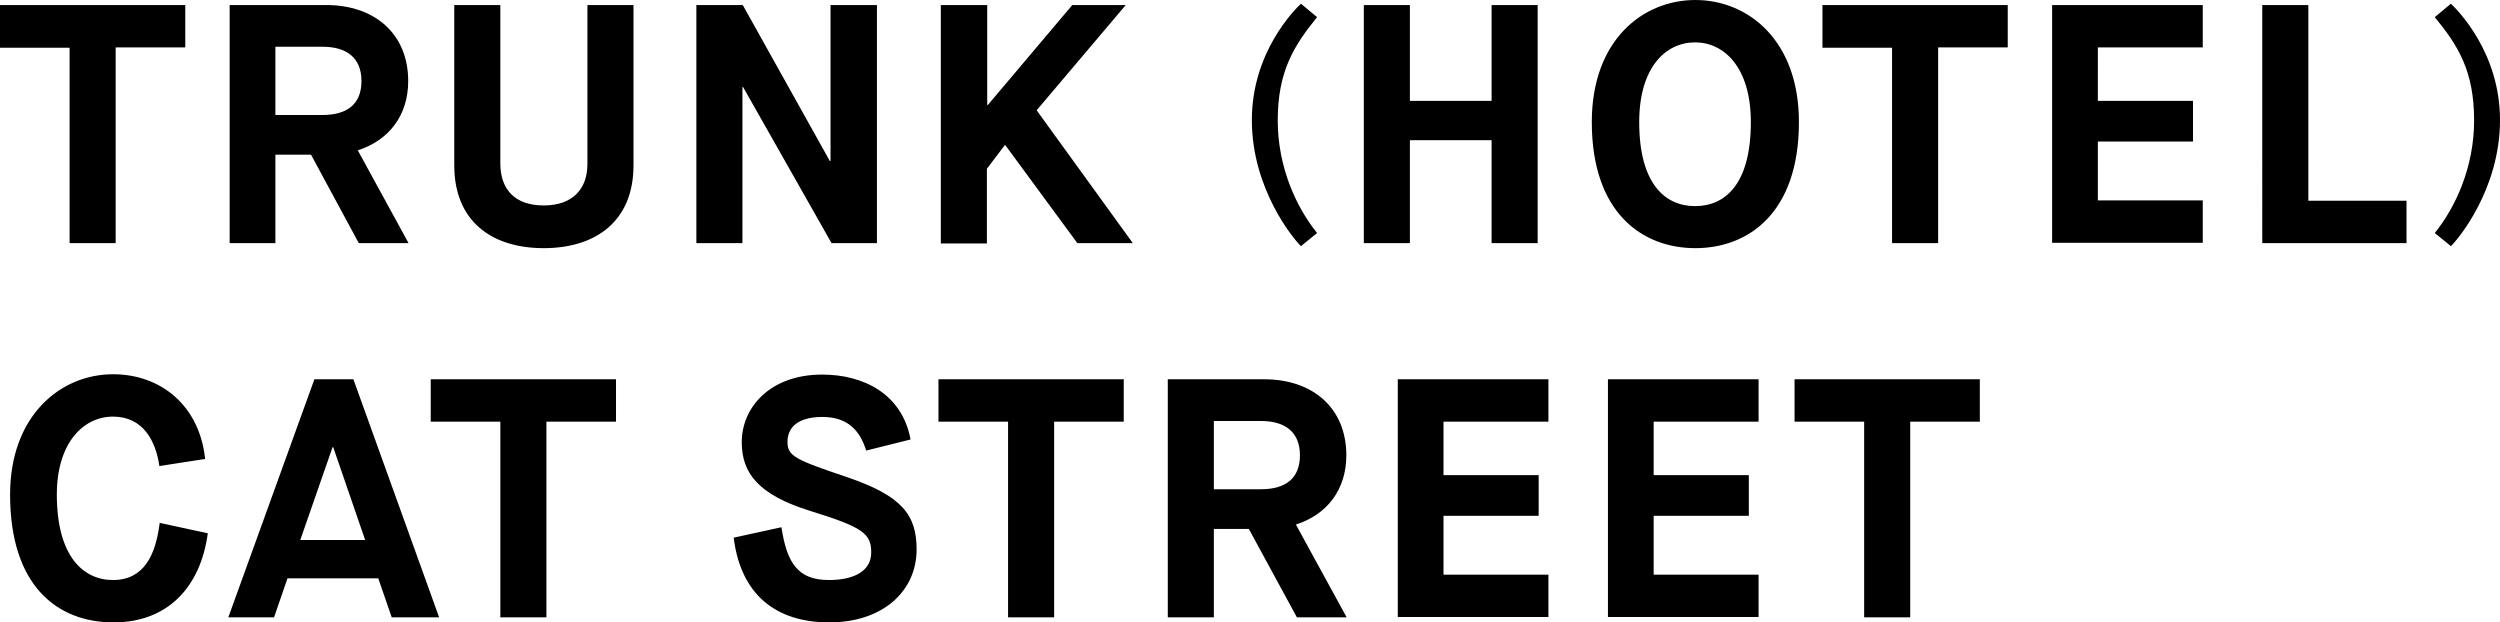 <svg version="1.1" id="レイヤー_1" xmlns="http://www.w3.org/2000/svg" x="0" y="0" viewBox="0 0 743.5 185.1" xml:space="preserve"><style/><path d="M20.7 14.2H0V1.5h55.1v12.6H34.4v58.2H20.7V14.2zM68.3 1.5H97c14.5 0 24.4 8.6 24.4 22.6 0 10.4-5.9 17.7-15 20.6l15.1 27.6h-14.8L92.5 46H81.9v26.3H68.3V1.5zm27.6 32.7c7.2 0 11.6-3.1 11.6-10.1S103 13.9 95.9 13.9h-14v20.3h14zm39.2-32.7h13.7v47.1c0 7.5 4.1 12.5 12.9 12.5s13-5.1 13-12.3V1.5h13.7v47.7c0 16.4-11 24.6-26.7 24.6s-26.6-8.2-26.6-24.6V1.5zm72.1 0h13.7l25.9 46.4h.2V1.5h13.8v70.8h-13.5L221 25.9h-.2v46.4h-13.7V1.5zm72.7 0h13.7v29.7h.2l25.1-29.7h15.9l-26.5 31.3 28.6 39.5h-16.5L299 43.2h-.2l-5.3 7v22.2h-13.7V1.5zm107 71.7c-2.1-2-14.6-16.9-14.6-37.5 0-20 12.5-32.6 14.6-34.6l4.8 4c-6.8 8.4-11.7 16-11.7 30.7 0 13.9 5.5 25.8 11.7 33.5l-4.8 3.9zm18.7-71.7h13.7V30h24.3V1.5h13.7v70.8h-13.7V41.7h-24.3v30.6h-13.7V1.5zm67.8 34.8c0-24.4 15.2-36.3 30.8-36.3S535 11.9 535 36.3c0 27.1-15.1 37.5-30.8 37.5-15.7 0-30.8-10.4-30.8-37.5zm47.3 0c0-16.2-7.9-23.7-16.6-23.7s-16.6 7.4-16.6 23.7c0 18.5 7.8 25 16.6 25s16.6-6.3 16.6-25zm42-22.1H542V1.5h55.1v12.6h-20.7v58.2h-13.7V14.2zm47.6-12.7h44.8v12.6h-31.2V30h28.3v12.1h-28.3v17.5h31.2v12.6h-44.8V1.5zm62.5 0h13.7v58.2h29.2v12.6h-42.9V1.5zm51.3 67.8c6.2-7.7 11.7-19.6 11.7-33.5 0-14.7-4.8-22.3-11.7-30.7l4.8-4c2.1 2 14.6 14.6 14.6 34.6 0 20.6-12.5 35.5-14.6 37.5l-4.8-3.9zM61.8 158.6c-2.2 16.3-12.2 26.5-28 26.5-17 0-30.8-11.1-30.8-38 0-23.6 15.1-35.8 30.6-35.8 14.4 0 25.8 9.5 27.4 25.2l-13.6 2.1c-1.1-7.6-4.9-14.7-13.8-14.7-8.8 0-16.7 7.8-16.7 23.2 0 18.4 7.9 25.4 16.7 25.4 9.2 0 12.7-7.4 13.9-17l14.3 3.1zm50.7 13.4h-27l-4 11.6H67.9l25.6-70.8h11.6l25.5 70.8h-14.1l-4-11.6zm-23.2-11.4h19.3L99.1 133h-.2l-9.6 27.6zm59.5-35.2h-20.7v-12.6h55.1v12.6h-20.7v58.2h-13.7v-58.2zm83.6 31.4c1.6 10.4 4.7 15.7 14.1 15.7 7.4 0 12.6-2.6 12.6-8.2s-2.4-7.5-18.3-12.4c-15.3-4.8-20.2-11.2-20.2-20.4 0-10.4 8.5-20.1 23.9-20.1 12.4 0 23.8 5.8 26.3 19.3l-13.2 3.3c-1.7-5.5-5.1-10-13-10-7.3 0-10.4 3.1-10.4 7.4s2.3 5.3 18 10.6c16 5.5 20.4 11.1 20.4 21.4 0 12.3-9.9 21.7-26 21.7-15.8 0-26.3-8.2-28.4-25.2l14.2-3.1zm67.4-31.4h-20.7v-12.6h55.1v12.6h-20.7v58.2h-13.7v-58.2zm47.5-12.6H376c14.5 0 24.4 8.6 24.4 22.6 0 10.4-5.9 17.7-15 20.6l15.1 27.6h-14.8l-14.3-26.3H361v26.3h-13.7v-70.8zm27.7 32.7c7.2 0 11.6-3.1 11.6-10.1s-4.5-10.2-11.6-10.2h-14v20.3h14zm40.7-32.7h44.8v12.6h-31.2v15.9h28.3v12.1h-28.3v17.5h31.2v12.6h-44.8v-70.7zm62.5 0H523v12.6h-31.2v15.9h28.3v12.1h-28.3v17.5H523v12.6h-44.8v-70.7zm76.2 12.6h-20.7v-12.6h55.1v12.6h-20.7v58.2h-13.7v-58.2z"/></svg>